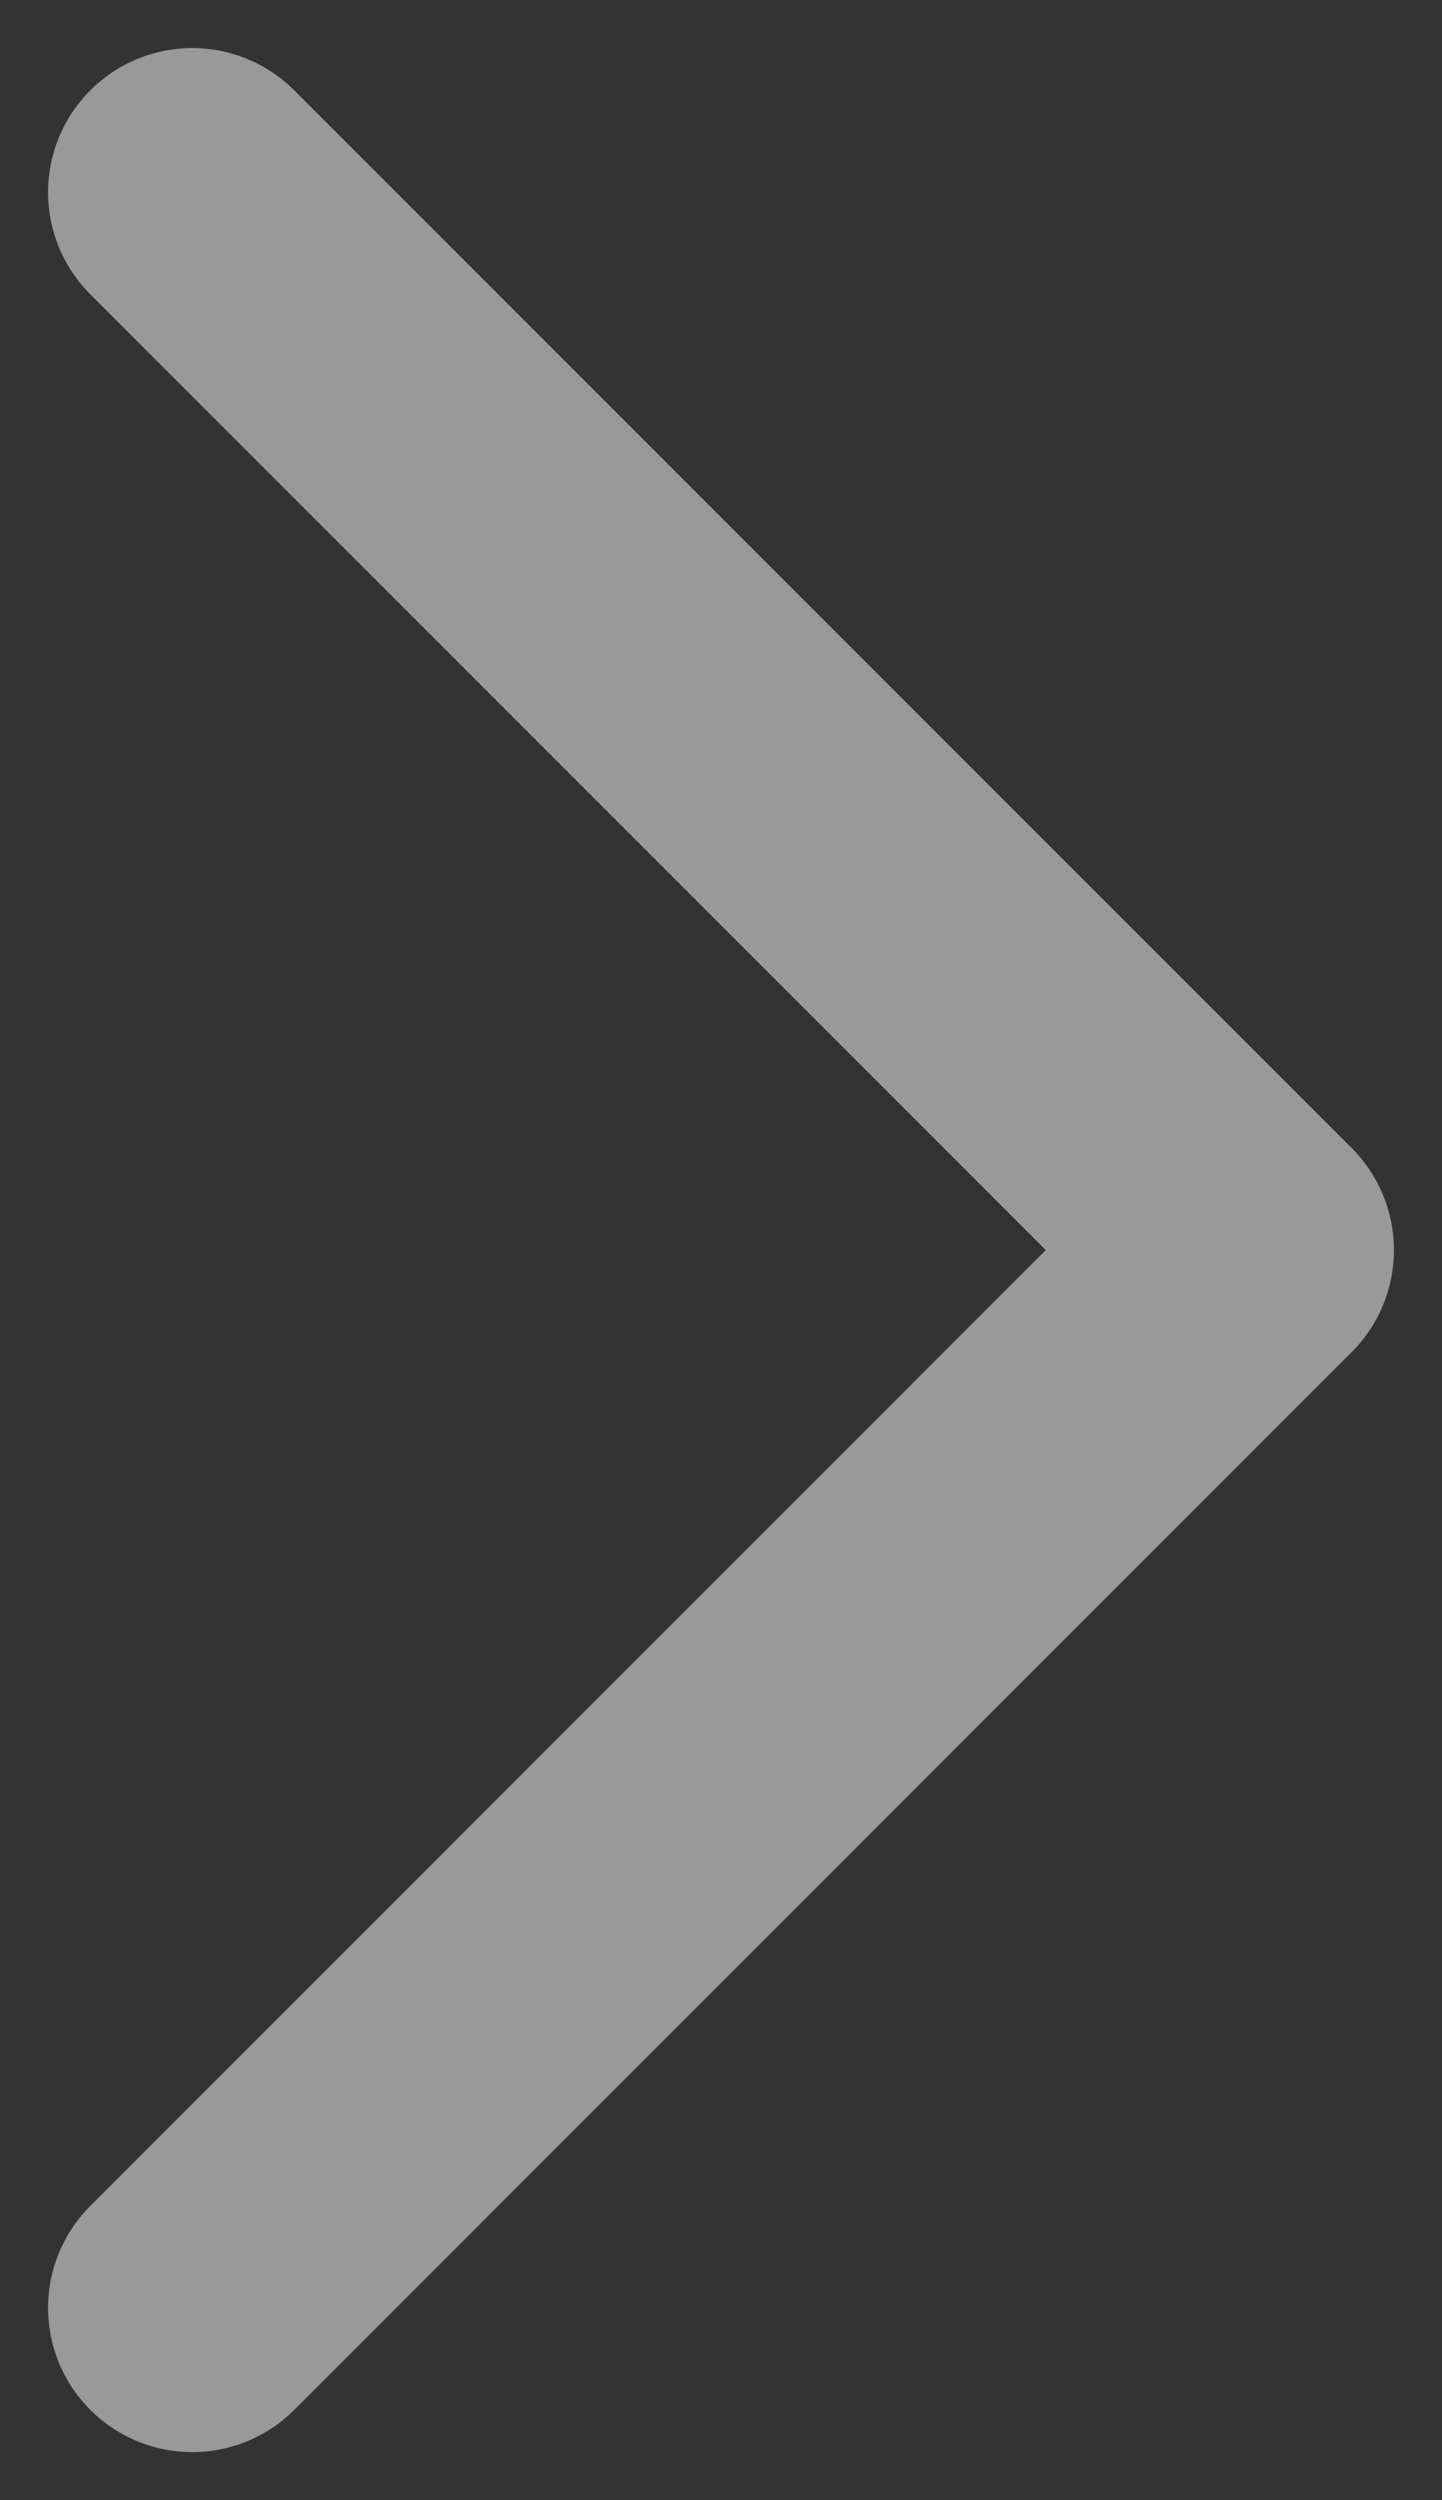 <svg width="15" height="26" viewBox="0 0 15 26" fill="none" xmlns="http://www.w3.org/2000/svg">
<rect x="0" y="0" width="15" height="26" fill="#333333" stroke="none"/>
<path opacity="0.5" d="M2 24L13 13L2 2" stroke="white" stroke-width="3" stroke-linecap="round" stroke-linejoin="round"/>
</svg>
